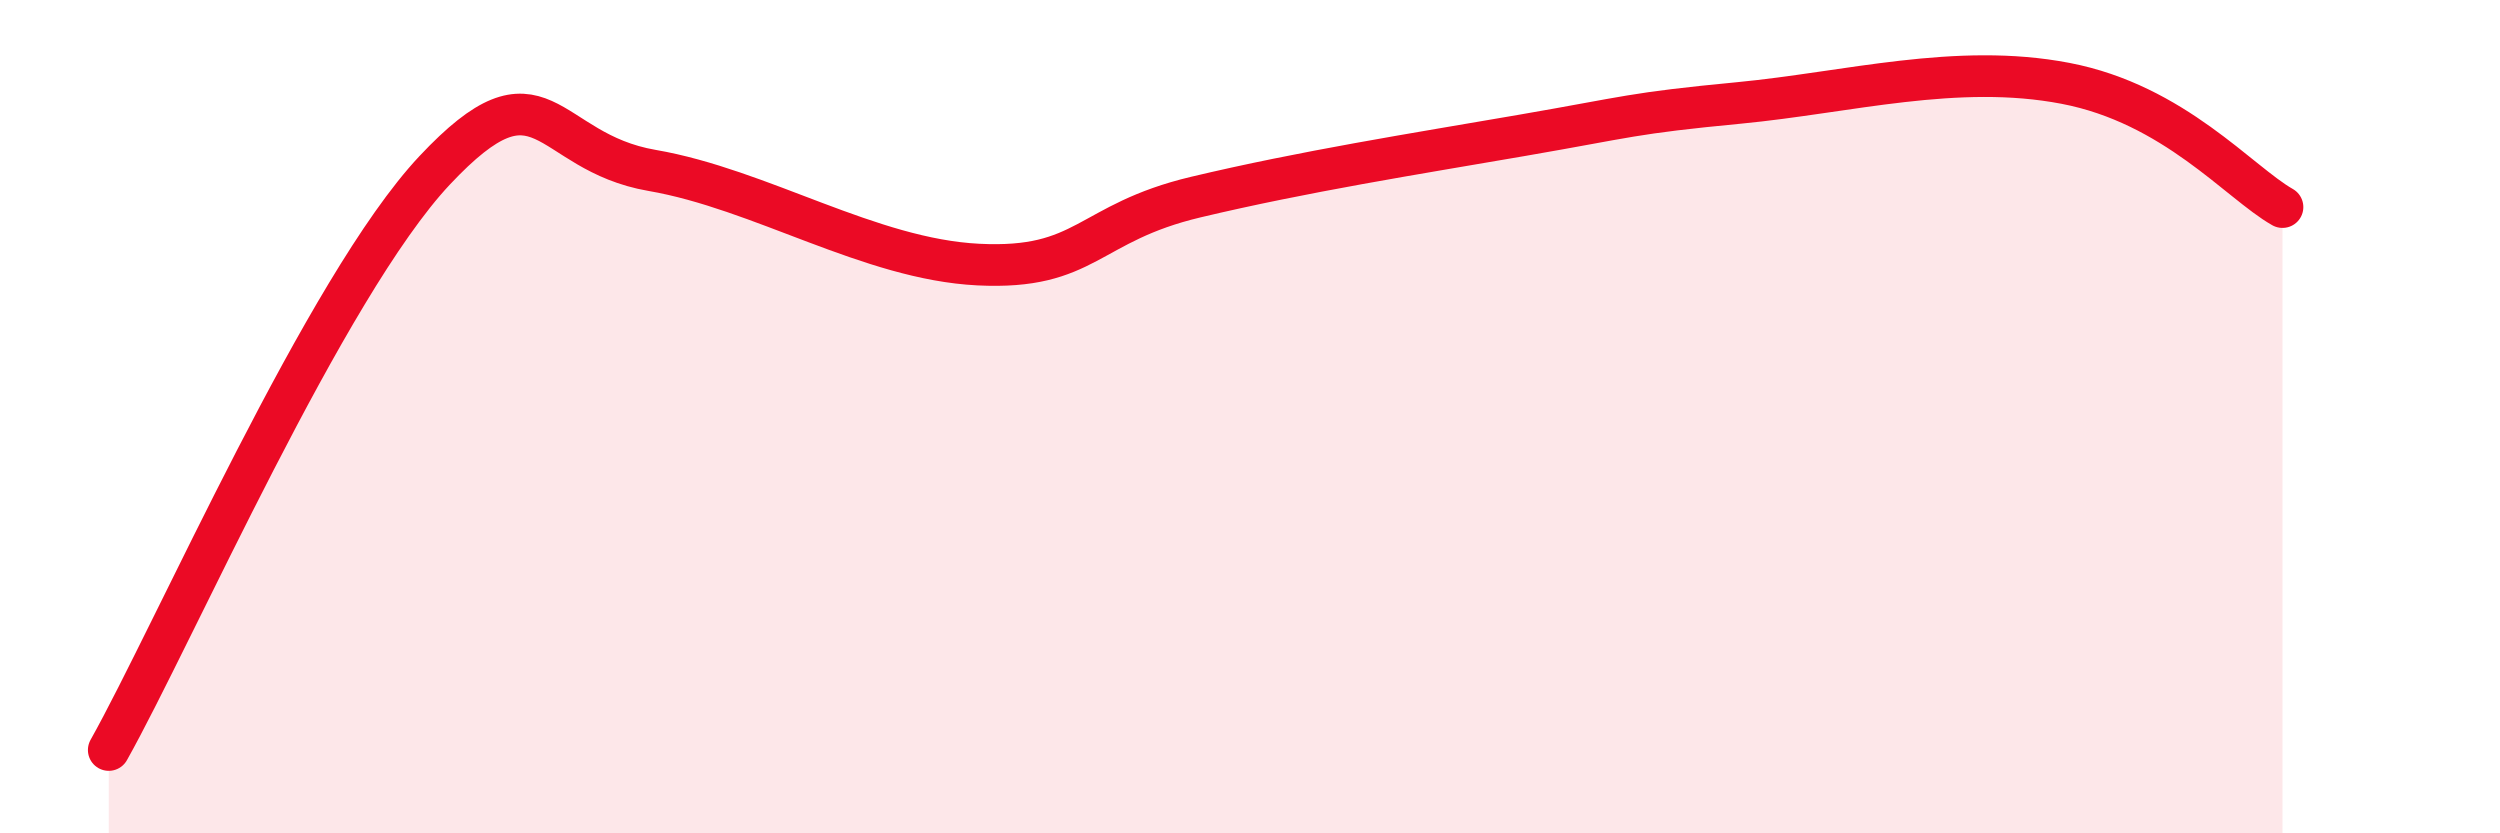 
    <svg width="60" height="20" viewBox="0 0 60 20" xmlns="http://www.w3.org/2000/svg">
      <path
        d="M 2.61,18 C 4.17,15.22 7.82,6.87 10.43,4.09 C 13.04,1.31 13.04,3.64 15.65,4.09 C 18.26,4.54 20.87,6.22 23.48,6.35 C 26.09,6.48 26.09,5.35 28.7,4.73 C 31.31,4.11 33.91,3.7 36.52,3.25 C 39.13,2.8 39.13,2.72 41.74,2.47 C 44.35,2.22 46.96,1.5 49.57,2 C 52.18,2.5 53.74,4.38 54.78,4.97L54.78 20L2.61 20Z"
        fill="#EB0A25"
        opacity="0.1"
        stroke-linecap="round"
        stroke-linejoin="round"
      />
      <path
        d="M 2.61,18 C 4.17,15.22 7.82,6.87 10.43,4.09 C 13.04,1.31 13.04,3.64 15.65,4.09 C 18.26,4.54 20.87,6.22 23.48,6.35 C 26.09,6.48 26.09,5.35 28.7,4.73 C 31.31,4.11 33.91,3.7 36.52,3.25 C 39.13,2.8 39.13,2.72 41.74,2.47 C 44.35,2.22 46.96,1.5 49.57,2 C 52.18,2.5 53.74,4.38 54.78,4.97"
        stroke="#EB0A25"
        stroke-width="1"
        fill="none"
        stroke-linecap="round"
        stroke-linejoin="round"
      />
    </svg>
  